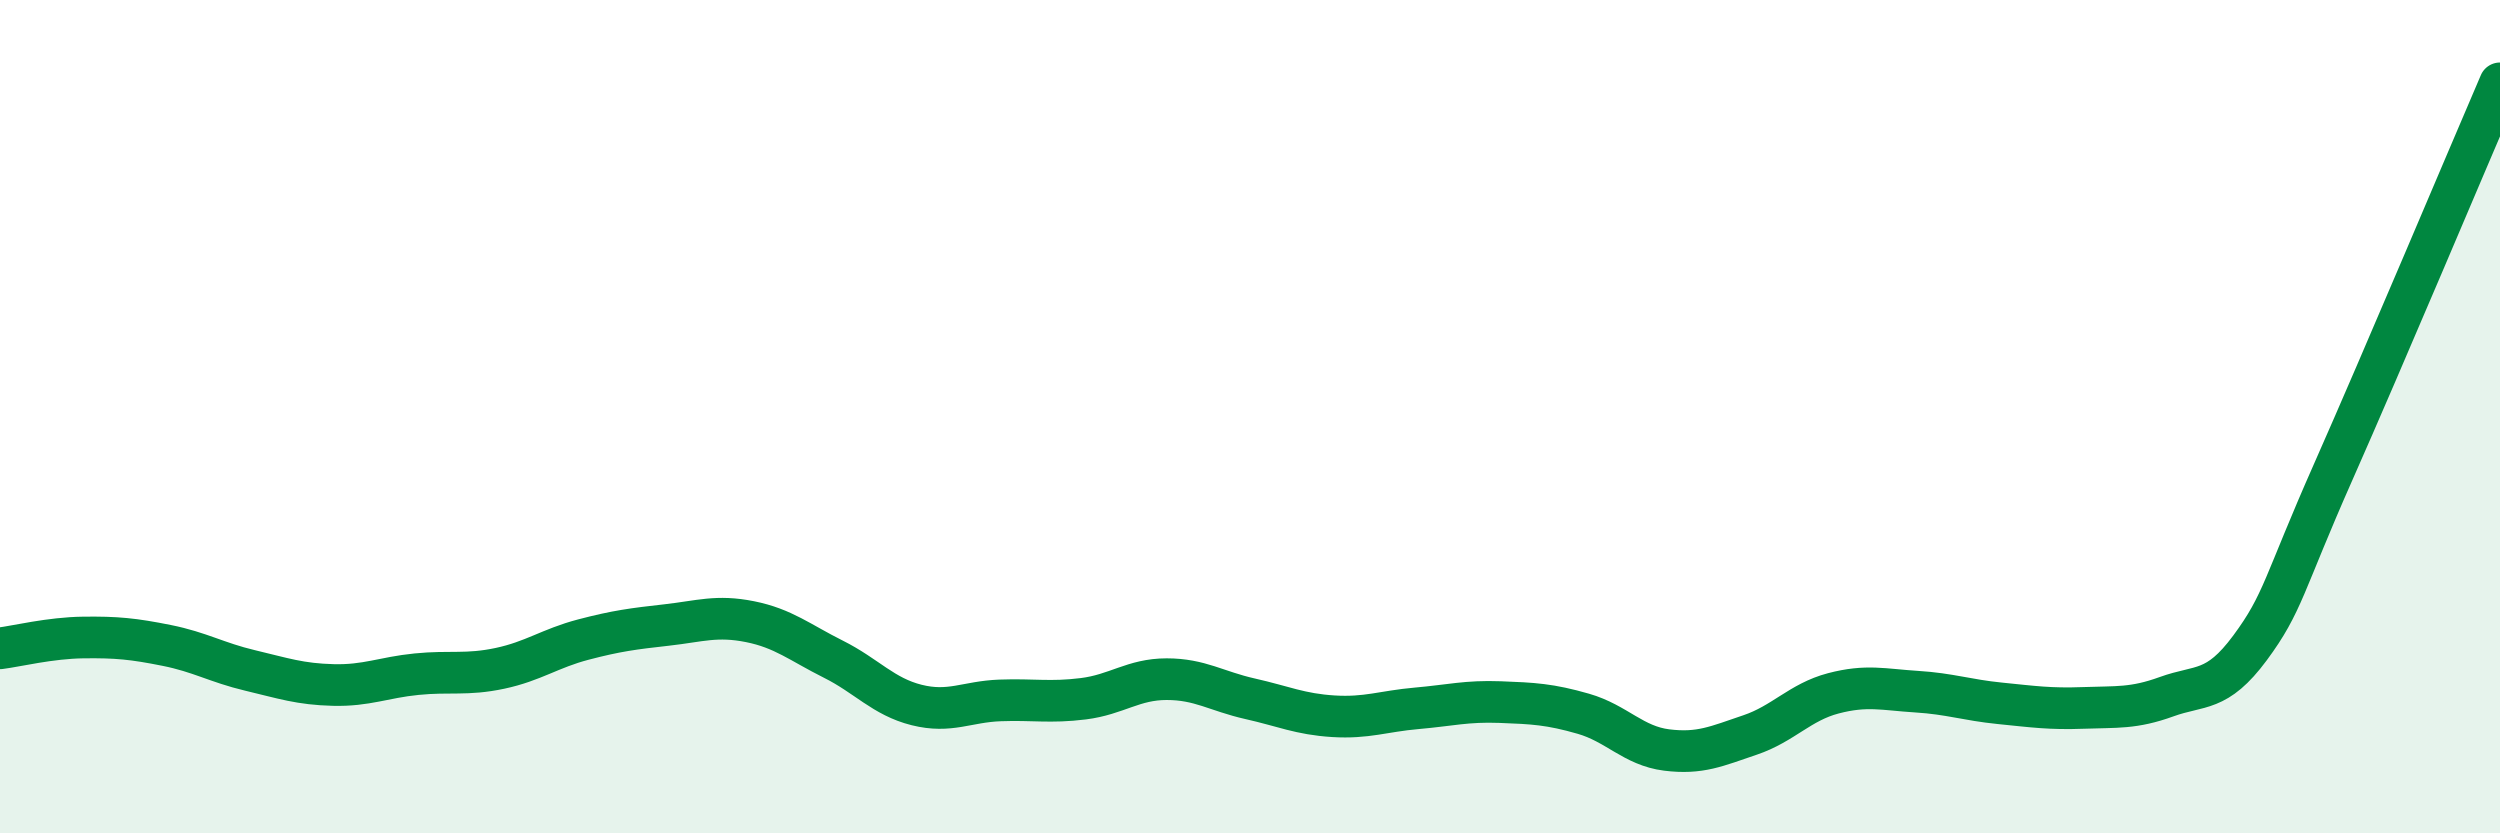 
    <svg width="60" height="20" viewBox="0 0 60 20" xmlns="http://www.w3.org/2000/svg">
      <path
        d="M 0,15.56 C 0.4,15.51 1.2,15.31 2,15.3 C 2.8,15.29 3.2,15.33 4,15.49 C 4.8,15.65 5.2,15.9 6,16.09 C 6.8,16.28 7.2,16.42 8,16.44 C 8.8,16.46 9.2,16.26 10,16.18 C 10.8,16.1 11.2,16.21 12,16.04 C 12.8,15.87 13.2,15.56 14,15.35 C 14.8,15.14 15.2,15.09 16,15 C 16.8,14.91 17.2,14.76 18,14.92 C 18.8,15.08 19.2,15.42 20,15.82 C 20.8,16.22 21.2,16.72 22,16.92 C 22.8,17.12 23.2,16.84 24,16.81 C 24.8,16.78 25.2,16.87 26,16.77 C 26.8,16.67 27.2,16.3 28,16.3 C 28.8,16.3 29.2,16.59 30,16.77 C 30.8,16.95 31.2,17.14 32,17.19 C 32.8,17.24 33.2,17.07 34,17 C 34.8,16.93 35.2,16.82 36,16.85 C 36.8,16.88 37.2,16.9 38,17.13 C 38.8,17.36 39.2,17.9 40,18 C 40.8,18.1 41.2,17.91 42,17.64 C 42.8,17.37 43.2,16.85 44,16.64 C 44.8,16.43 45.2,16.55 46,16.6 C 46.8,16.65 47.2,16.8 48,16.88 C 48.8,16.96 49.2,17.02 50,16.99 C 50.8,16.96 51.2,17.01 52,16.72 C 52.8,16.43 53.2,16.63 54,15.55 C 54.8,14.47 54.8,14.03 56,11.32 C 57.2,8.61 59.2,3.86 60,2L60 20L0 20Z"
        fill="#008740"
        opacity="0.1"
        stroke-linecap="round"
        stroke-linejoin="round"
      />
      <path
        d="M 0,15.56 C 0.4,15.51 1.2,15.31 2,15.3 C 2.8,15.29 3.2,15.33 4,15.49 C 4.8,15.65 5.2,15.9 6,16.09 C 6.8,16.28 7.2,16.42 8,16.44 C 8.8,16.46 9.2,16.26 10,16.18 C 10.8,16.1 11.2,16.21 12,16.04 C 12.8,15.87 13.2,15.56 14,15.35 C 14.8,15.14 15.2,15.09 16,15 C 16.8,14.91 17.2,14.76 18,14.92 C 18.8,15.08 19.2,15.42 20,15.82 C 20.8,16.22 21.2,16.72 22,16.92 C 22.8,17.12 23.2,16.84 24,16.81 C 24.8,16.78 25.2,16.87 26,16.77 C 26.8,16.67 27.2,16.3 28,16.3 C 28.8,16.3 29.2,16.59 30,16.77 C 30.8,16.95 31.2,17.14 32,17.19 C 32.8,17.24 33.2,17.07 34,17 C 34.8,16.93 35.2,16.82 36,16.85 C 36.8,16.88 37.2,16.9 38,17.13 C 38.8,17.36 39.2,17.9 40,18 C 40.8,18.1 41.2,17.91 42,17.64 C 42.8,17.37 43.2,16.85 44,16.64 C 44.8,16.43 45.2,16.55 46,16.6 C 46.8,16.65 47.2,16.8 48,16.88 C 48.8,16.96 49.2,17.02 50,16.99 C 50.8,16.96 51.2,17.01 52,16.72 C 52.8,16.43 53.2,16.63 54,15.55 C 54.8,14.47 54.8,14.03 56,11.32 C 57.2,8.61 59.2,3.86 60,2"
        stroke="#008740"
        stroke-width="1"
        fill="none"
        stroke-linecap="round"
        stroke-linejoin="round"
      />
    </svg>
  